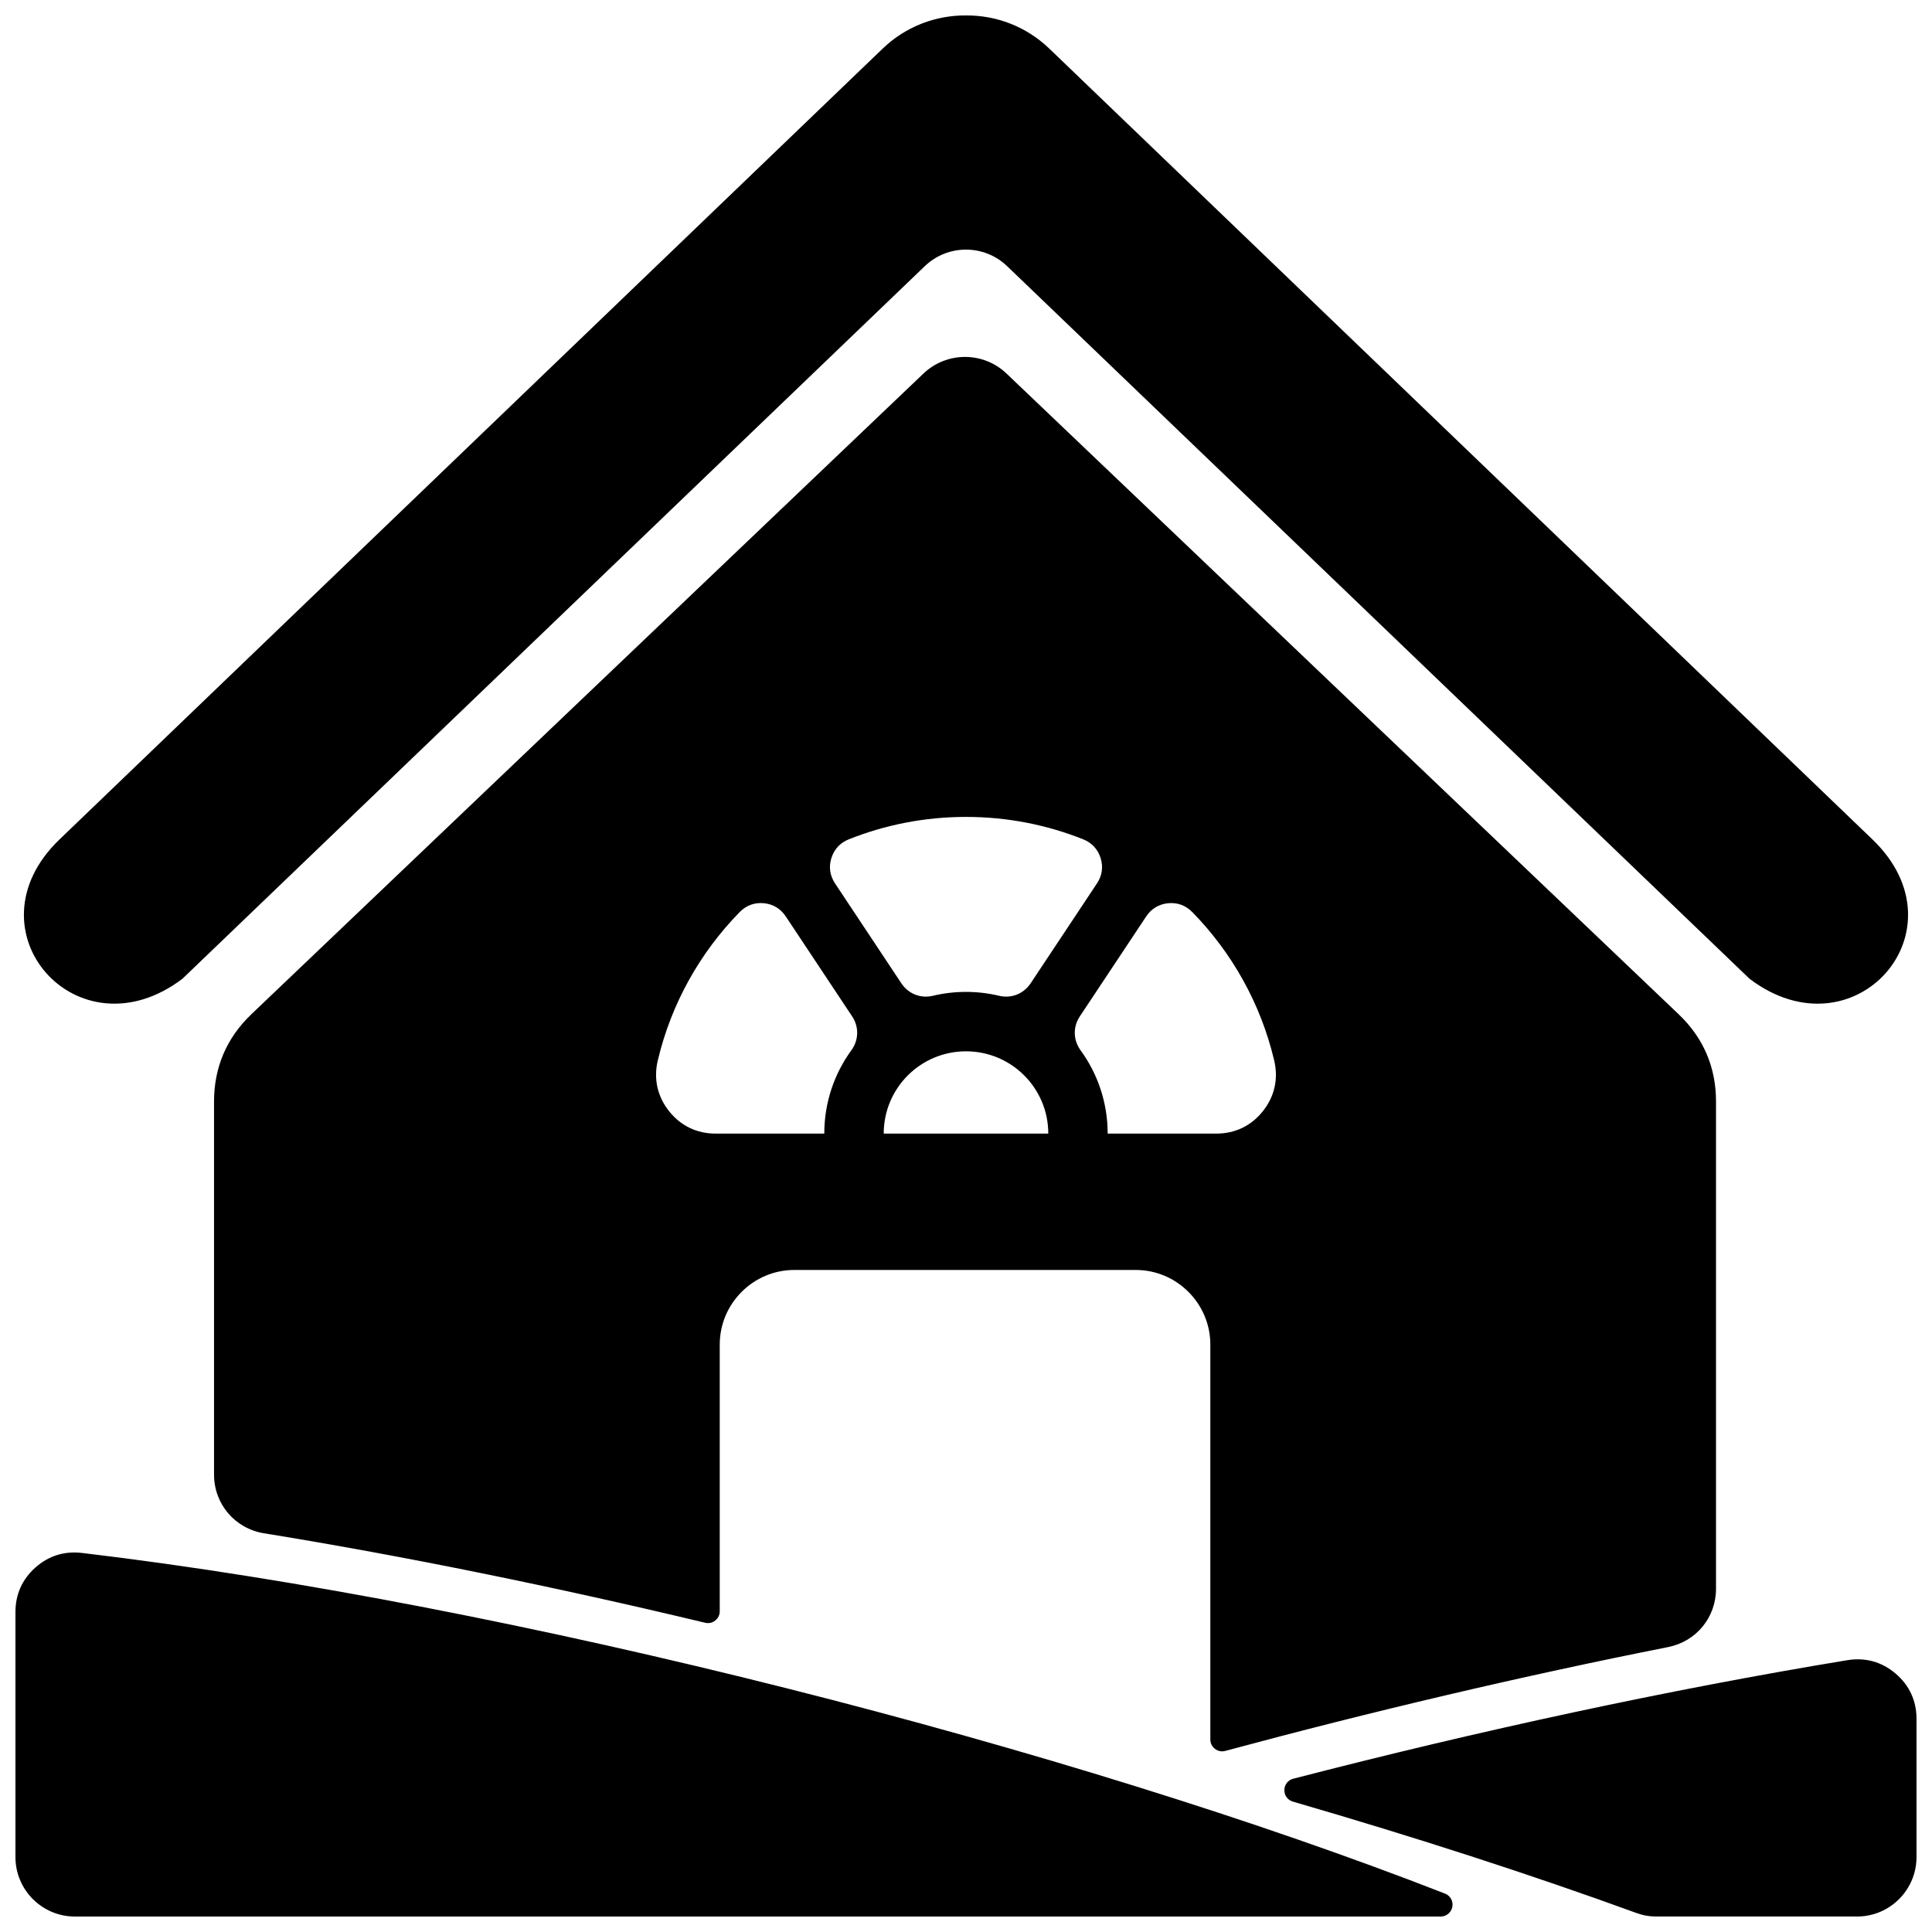 <?xml version="1.0" encoding="UTF-8"?>
<!-- The Best Svg Icon site in the world: iconSvg.co, Visit us! https://iconsvg.co -->
<svg width="800px" height="800px" version="1.1" viewBox="144 144 512 512" xmlns="http://www.w3.org/2000/svg">
 <defs>
  <clipPath id="a">
   <path d="m148.09 148.09h503.81v503.81h-503.81z"/>
  </clipPath>
 </defs>
 <g clip-path="url(#a)">
  <path d="m210.61 412.8c-6.535 6.227-9.887 14.043-9.887 23.09v98.902c0 7.785 5.535 14.289 13.219 15.539 37.629 6.109 77.438 14.258 116.91 23.711 0.969 0.234 1.906 0.031 2.684-0.582 0.789-0.621 1.203-1.48 1.203-2.473v-70.668c0-10.871 8.887-19.766 19.758-19.766h90.488c10.871 0 19.766 8.895 19.766 19.766v104.65c0 1.008 0.426 1.883 1.227 2.496 0.805 0.613 1.754 0.805 2.738 0.543 38.559-10.398 78.5-19.812 117.36-27.52 7.445-1.48 12.684-7.856 12.684-15.445v-129.16c0-9.055-3.344-16.848-9.895-23.09l-178.13-169.8c-6.156-5.871-15.84-5.871-22.012 0l-178.12 169.8zm422.99 171.16c-47.289 7.785-97.871 18.734-146.87 31.418-1.395 0.355-2.34 1.566-2.363 3-0.023 1.441 0.891 2.668 2.266 3.07 32.402 9.406 63.25 19.391 90.984 29.496 1.812 0.66 3.465 0.953 5.391 0.953h53.145c8.676 0 15.742-7.07 15.742-15.742v-36.66c0-4.785-1.906-8.902-5.559-11.996-3.644-3.102-8.023-4.305-12.746-3.535zm-441.24-180.59c-27.719 21.051-57.727-12.77-32.59-36.91l218.16-209.59c6.156-5.91 14.121-8.84 22.066-8.777 7.941-0.062 15.91 2.867 22.066 8.777l218.16 209.59c25.137 24.145-4.871 57.961-32.59 36.91l-196.74-188.84c-6.094-5.84-15.711-5.84-21.805 0zm-26.672 152.17c114.39 13.57 263.13 51.949 361.25 90.285 1.418 0.551 2.227 2.008 1.945 3.512-0.285 1.504-1.566 2.566-3.094 2.566h-361.95c-8.676 0-15.742-7.07-15.742-15.742v-64.984c0-4.66 1.801-8.668 5.289-11.77 3.481-3.094 7.676-4.41 12.305-3.863zm234.31-195.05c10.98 0 21.469 2.109 31.078 5.945 2.281 0.914 3.863 2.629 4.598 4.969 0.73 2.348 0.402 4.66-0.961 6.699l-17.586 26.488c-1.867 2.801-5.117 4.078-8.383 3.297-2.801-0.668-5.738-1.023-8.746-1.023s-5.945 0.355-8.746 1.023c-3.266 0.781-6.519-0.496-8.383-3.297l-17.586-26.488c-1.363-2.047-1.691-4.359-0.961-6.699 0.73-2.34 2.312-4.055 4.598-4.969 9.613-3.832 20.098-5.945 31.078-5.945zm59.953 25.199c10.5 10.723 18.16 24.254 21.727 39.367 1.141 4.84 0.109 9.484-2.977 13.391-3.094 3.898-7.367 5.969-12.352 5.969h-28.805c0-8.25-2.668-15.887-7.18-22.082-1.977-2.715-2.055-6.195-0.195-8.988l17.594-26.496c1.363-2.047 3.371-3.25 5.816-3.488 2.449-0.227 4.644 0.574 6.367 2.332zm-38.148 58.727h-43.609c0-6.023 2.441-11.477 6.383-15.422 3.945-3.945 9.398-6.383 15.422-6.383s11.477 2.441 15.422 6.383c3.945 3.945 6.383 9.398 6.383 15.422zm-59.355 0h-28.805c-4.984 0-9.258-2.07-12.352-5.969-3.086-3.906-4.117-8.551-2.977-13.391 3.566-15.113 11.227-28.645 21.727-39.367 1.723-1.754 3.922-2.559 6.367-2.332 2.449 0.234 4.457 1.441 5.816 3.488l17.594 26.496c1.859 2.793 1.777 6.273-0.195 8.988-4.512 6.195-7.18 13.832-7.18 22.082z"/>
 </g>
</svg>